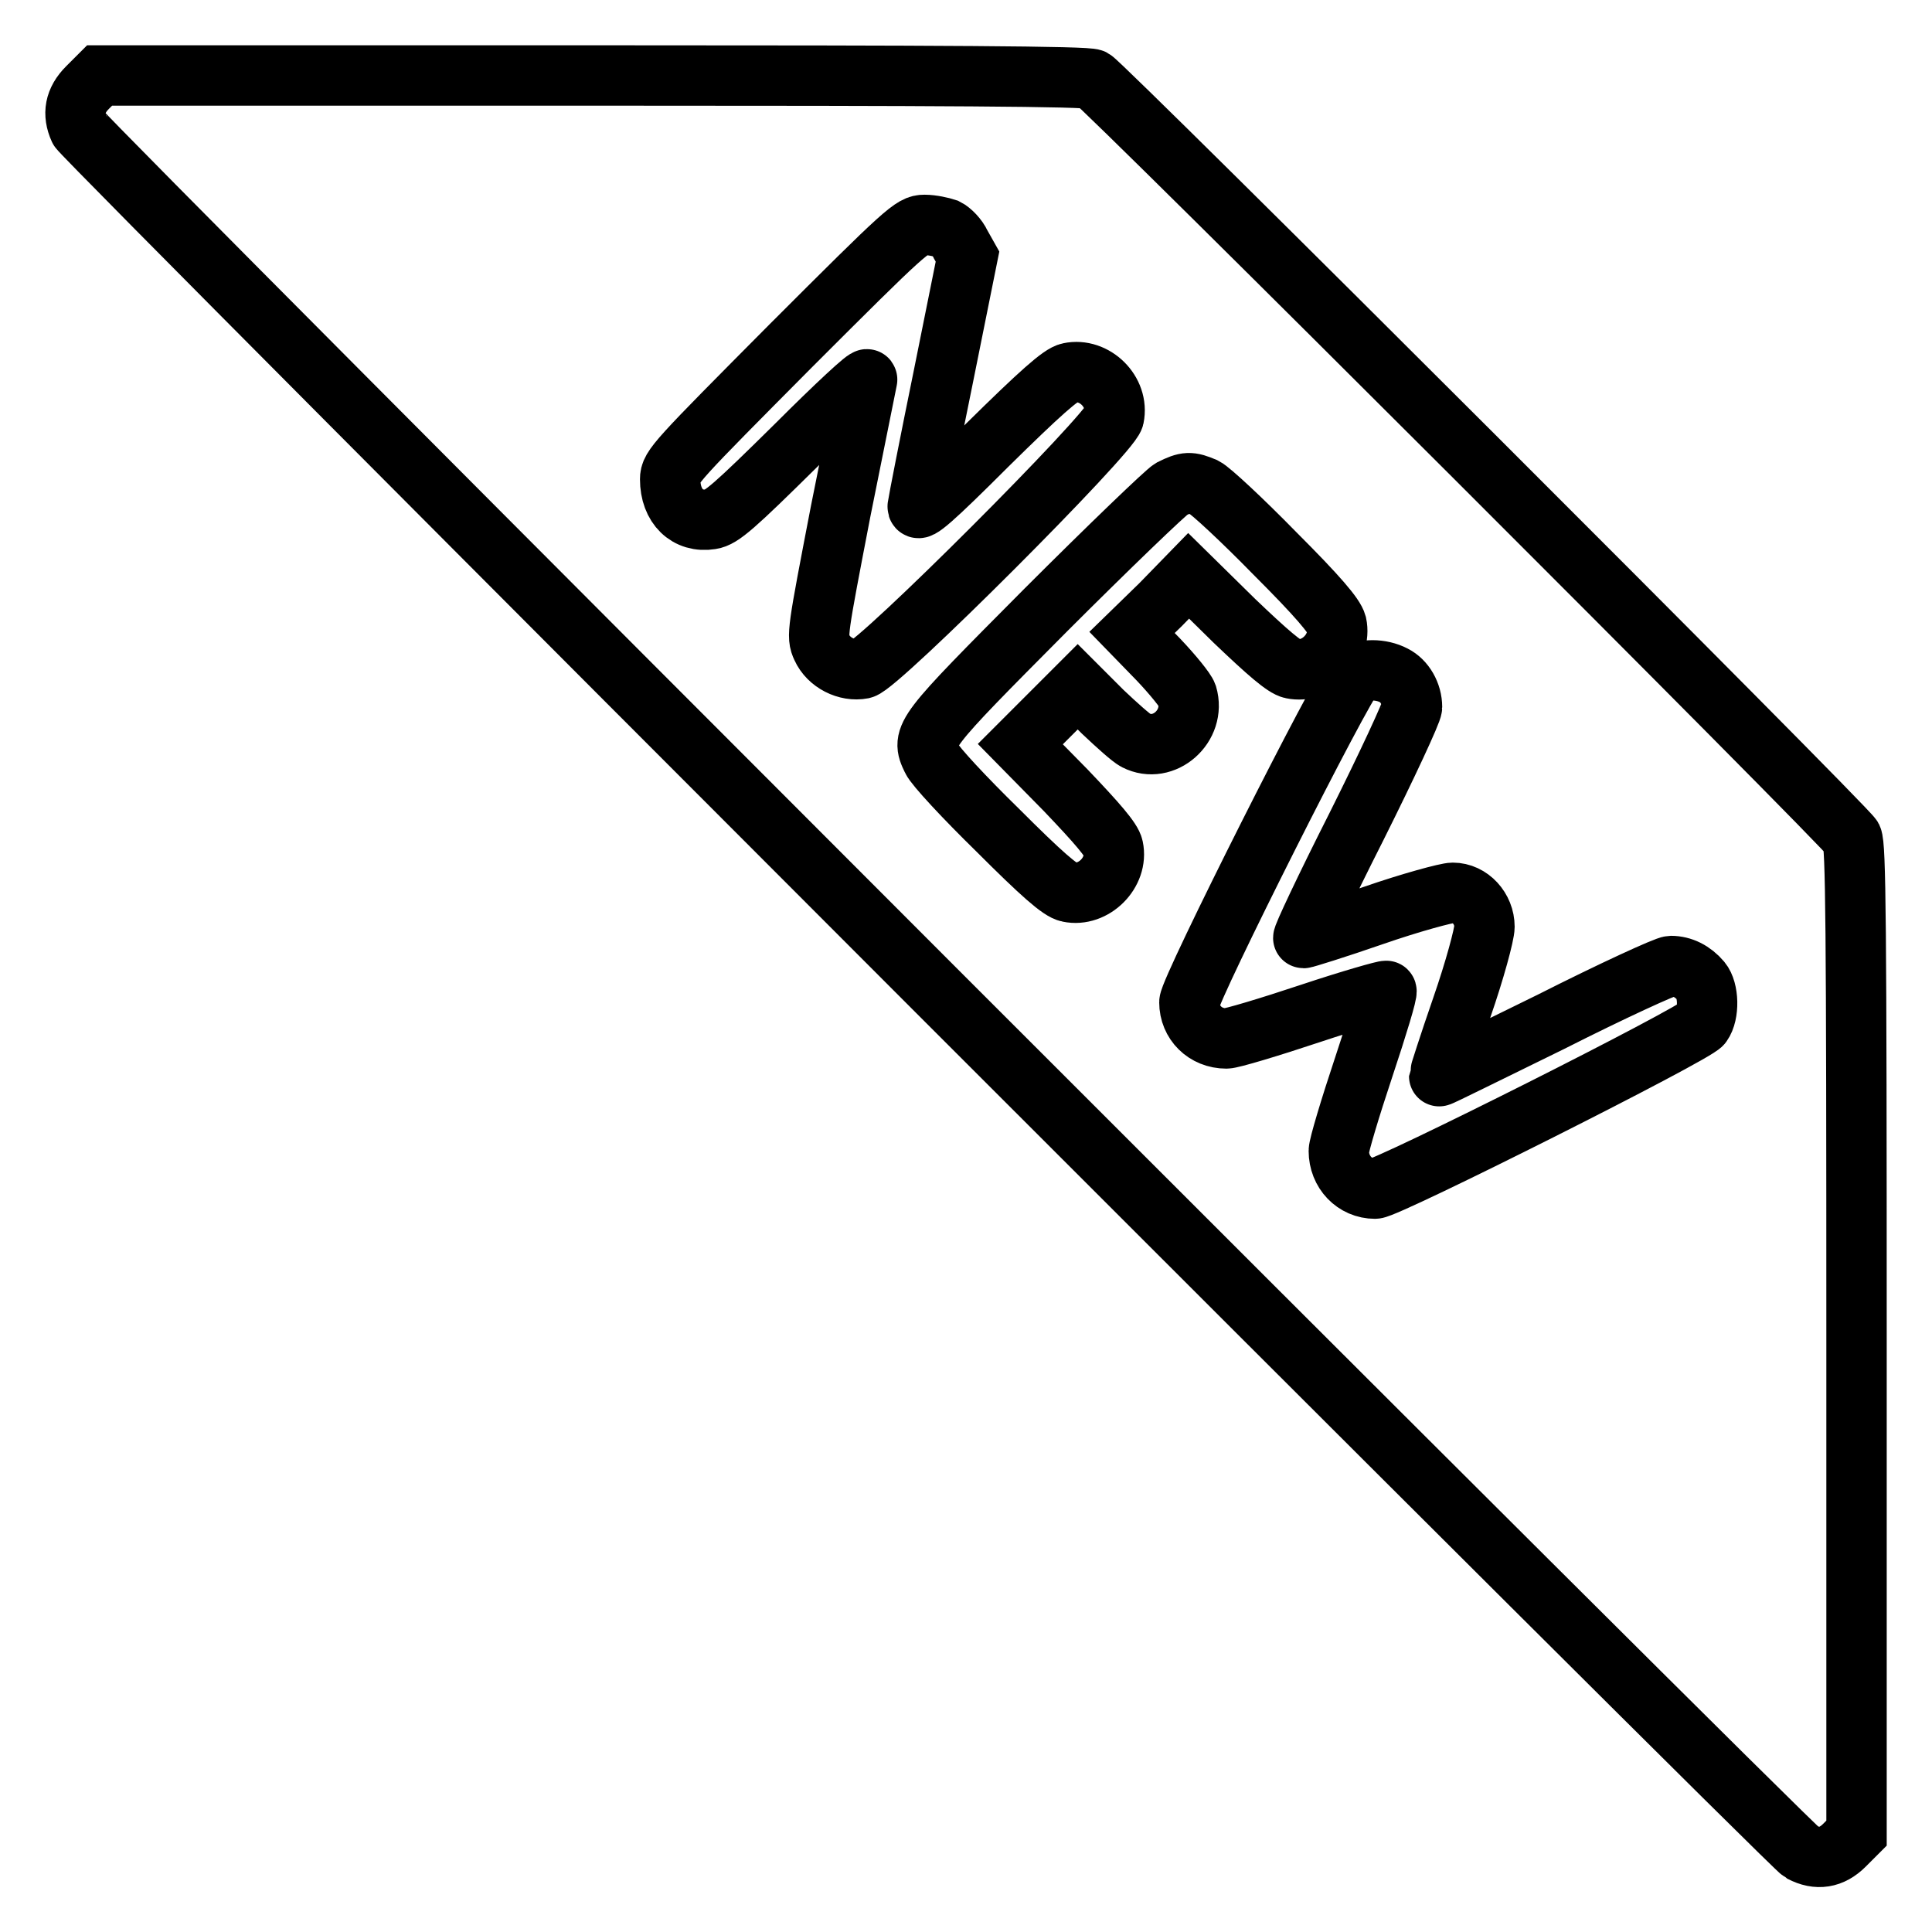 <?xml version="1.0" encoding="utf-8"?>
<!-- Svg Vector Icons : http://www.onlinewebfonts.com/icon -->
<!DOCTYPE svg PUBLIC "-//W3C//DTD SVG 1.1//EN" "http://www.w3.org/Graphics/SVG/1.1/DTD/svg11.dtd">
<svg version="1.1" xmlns="http://www.w3.org/2000/svg" xmlns:xlink="http://www.w3.org/1999/xlink" x="0px" y="0px" viewBox="0 0 256 256" enable-background="new 0 0 256 256" xml:space="preserve">
<g><g><g><path stroke-width="8" fill-opacity="0" stroke="#000000"  d="M11.6,11.6c-1.7,1.7-2,3.5-1.1,5.5c0.7,1.4,226.7,227.5,228.2,228.3c2.1,1.1,4,0.8,5.7-0.9l1.6-1.6v-65.3c0-55.9-0.1-65.5-0.6-66.6c-0.8-1.5-99.2-99.8-100.6-100.5c-0.7-0.4-19.6-0.5-66.3-0.5H13.2L11.6,11.6z M125.4,30.3c0.6,0.3,1.5,1.2,1.9,2.1l0.9,1.6l-3.2,15.9c-1.8,8.8-3.3,16.5-3.4,17.2c-0.1,0.9,2-0.9,9.2-8.1c7-6.9,9.8-9.4,10.9-9.6c3.3-0.7,6.6,2.5,5.9,5.9c-0.5,2.2-31.1,32.8-33.3,33.3c-2.1,0.4-4.5-0.8-5.4-2.8c-0.7-1.5-0.6-2,2.5-18.1c1.8-9,3.4-16.9,3.5-17.4c0.1-0.5-4.1,3.4-9.4,8.7c-8.2,8.1-9.9,9.6-11.3,9.8c-3.1,0.5-5.4-1.7-5.4-5.3c0-1.6,0.8-2.4,16-17.7c15.3-15.3,16.1-16,17.7-16C123.5,29.8,124.8,30.1,125.4,30.3z M159.6,64.6c0.8,0.4,5,4.3,9.3,8.7c5.8,5.8,7.9,8.3,8.2,9.4c0.7,3.3-2.6,6.6-5.9,5.9c-1-0.2-3.2-2.1-7.6-6.3l-6.1-6l-3.7,3.8l-3.8,3.7l3.5,3.6c1.9,2,3.6,4.1,3.8,4.7c1.2,4.1-3.1,7.9-6.8,6c-0.6-0.3-2.5-2-4.4-3.8l-3.3-3.3l-3.8,3.8l-3.8,3.8l6,6.1c4.2,4.4,6.1,6.6,6.3,7.6c0.7,3.3-2.6,6.6-5.9,5.9c-1.1-0.2-3.6-2.4-9.4-8.2c-4.4-4.3-8.3-8.5-8.7-9.4c-1.5-3.1-1.3-3.3,15.1-19.8c8.4-8.4,15.9-15.6,16.6-16C157.2,63.8,157.7,63.8,159.6,64.6z M184.7,89.5c1.4,0.7,2.4,2.4,2.4,4.2c0,0.6-3.3,7.7-7.4,15.9c-4.1,8.1-7.2,14.7-7,14.7c0.2,0,4.4-1.3,9.3-3s9.7-3,10.5-3c2.3,0,4.2,2.1,4.2,4.5c0,1-1.3,5.8-3,10.7c-1.7,4.9-3,9-3,9.1c0,0.1,6.6-3.2,14.8-7.2c8.1-4.1,15.3-7.4,15.9-7.4c1.5,0,2.9,0.7,4,2c1,1.2,1.1,4.3,0.1,5.7c-0.9,1.3-41.7,21.8-43.3,21.8c-2.7,0-4.8-2.2-4.8-5c0-0.7,1.5-5.7,3.3-11.1c1.8-5.4,3.2-10,3-10.1c-0.1-0.1-4.7,1.2-10.1,3c-5.4,1.8-10.4,3.3-11.1,3.3c-2.8,0-4.9-2.1-4.9-4.8c0-1.7,20.5-42.4,21.8-43.3C180.6,88.6,183,88.6,184.7,89.5z"/></g></g></g>
</svg>
